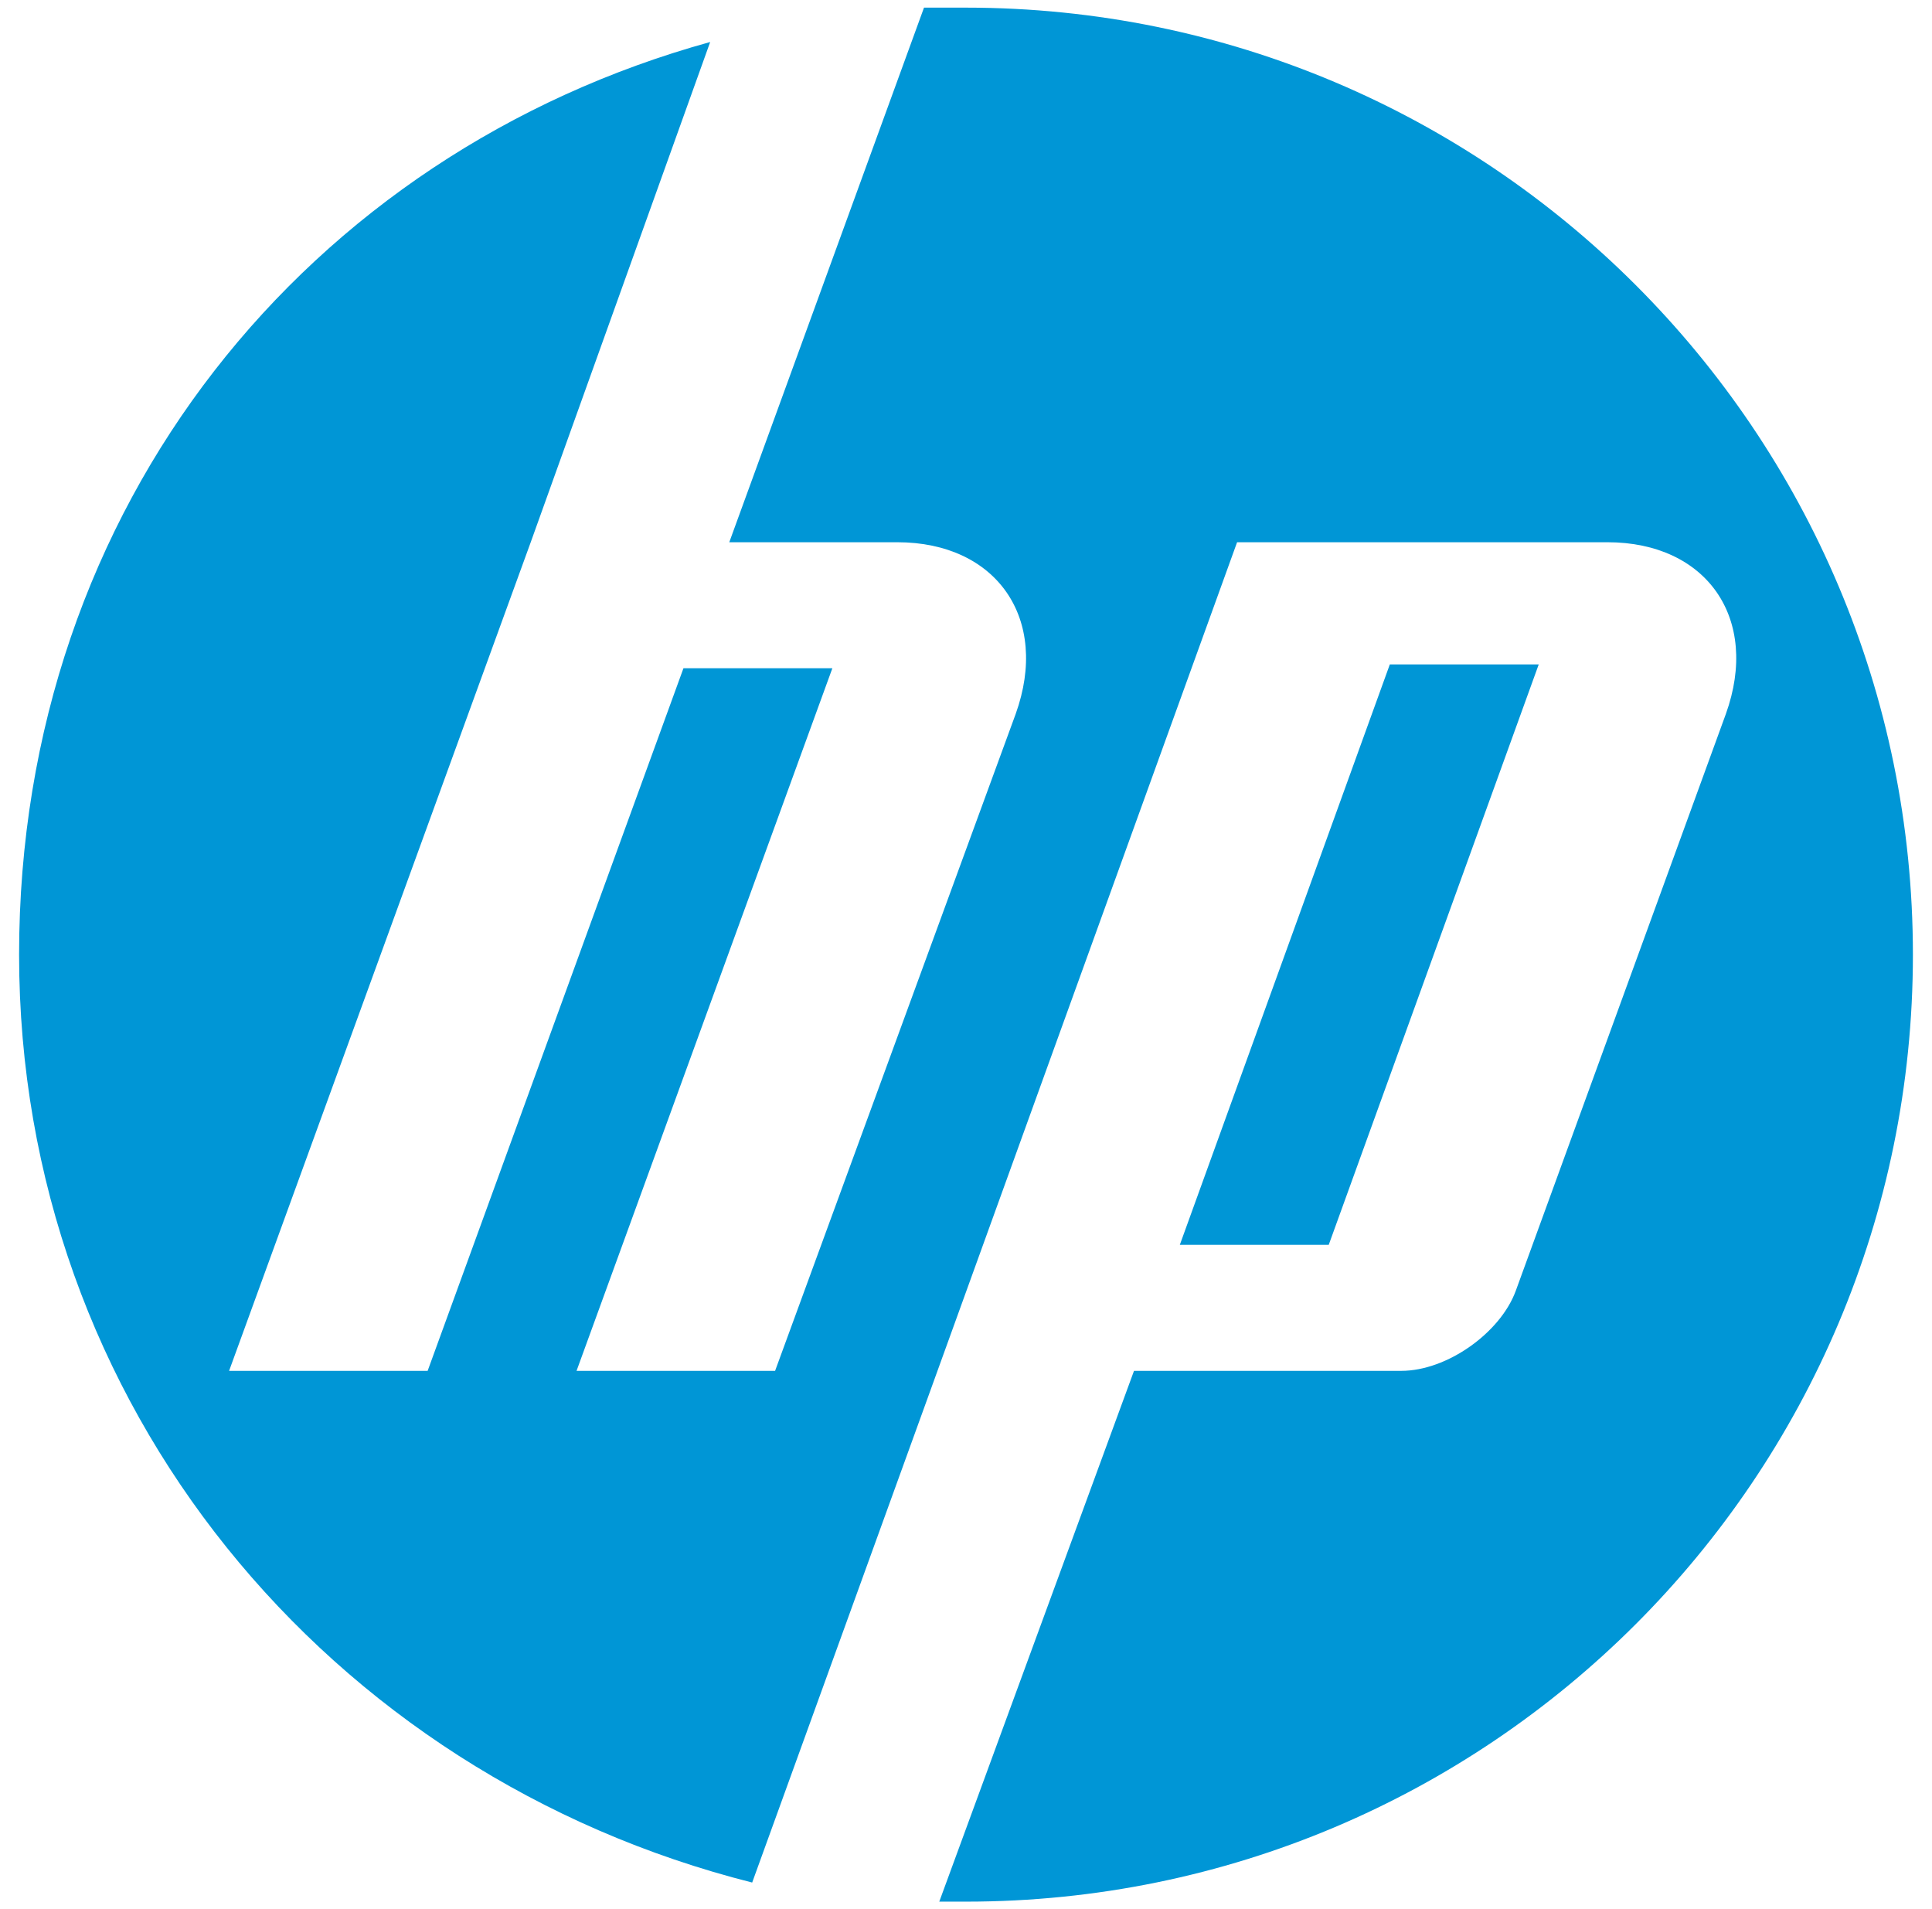 <svg xmlns="http://www.w3.org/2000/svg" id="Calque_1" viewBox="0 0 50.6 50"><defs><style>      .st0 {        fill: #0096d6;      }    </style></defs><path class="st0" d="M25.3,49.8h-.7l5.1-13.9h7c1.2,0,2.6-1,3-2.1l5.5-15.1c.9-2.5-.5-4.5-3.1-4.5h-9.7l-8.1,22.4h0l-4.6,12.7C8.6,46.5.5,36.8.5,25S8.1,4,18.6,1.1l-4.7,13.1h0l-7.9,21.7h5.2l6.7-18.4h3.9l-6.7,18.4h5.2l6.3-17.2c.9-2.5-.5-4.5-3.1-4.5h-4.4L24.2.2c.4,0,.7,0,1.1,0,13.7,0,24.8,11.1,24.8,24.8,0,13.7-11.1,24.8-24.8,24.8ZM40.3,17.4h-3.9l-5.5,15.2h3.9l5.5-15.2Z"></path></svg>